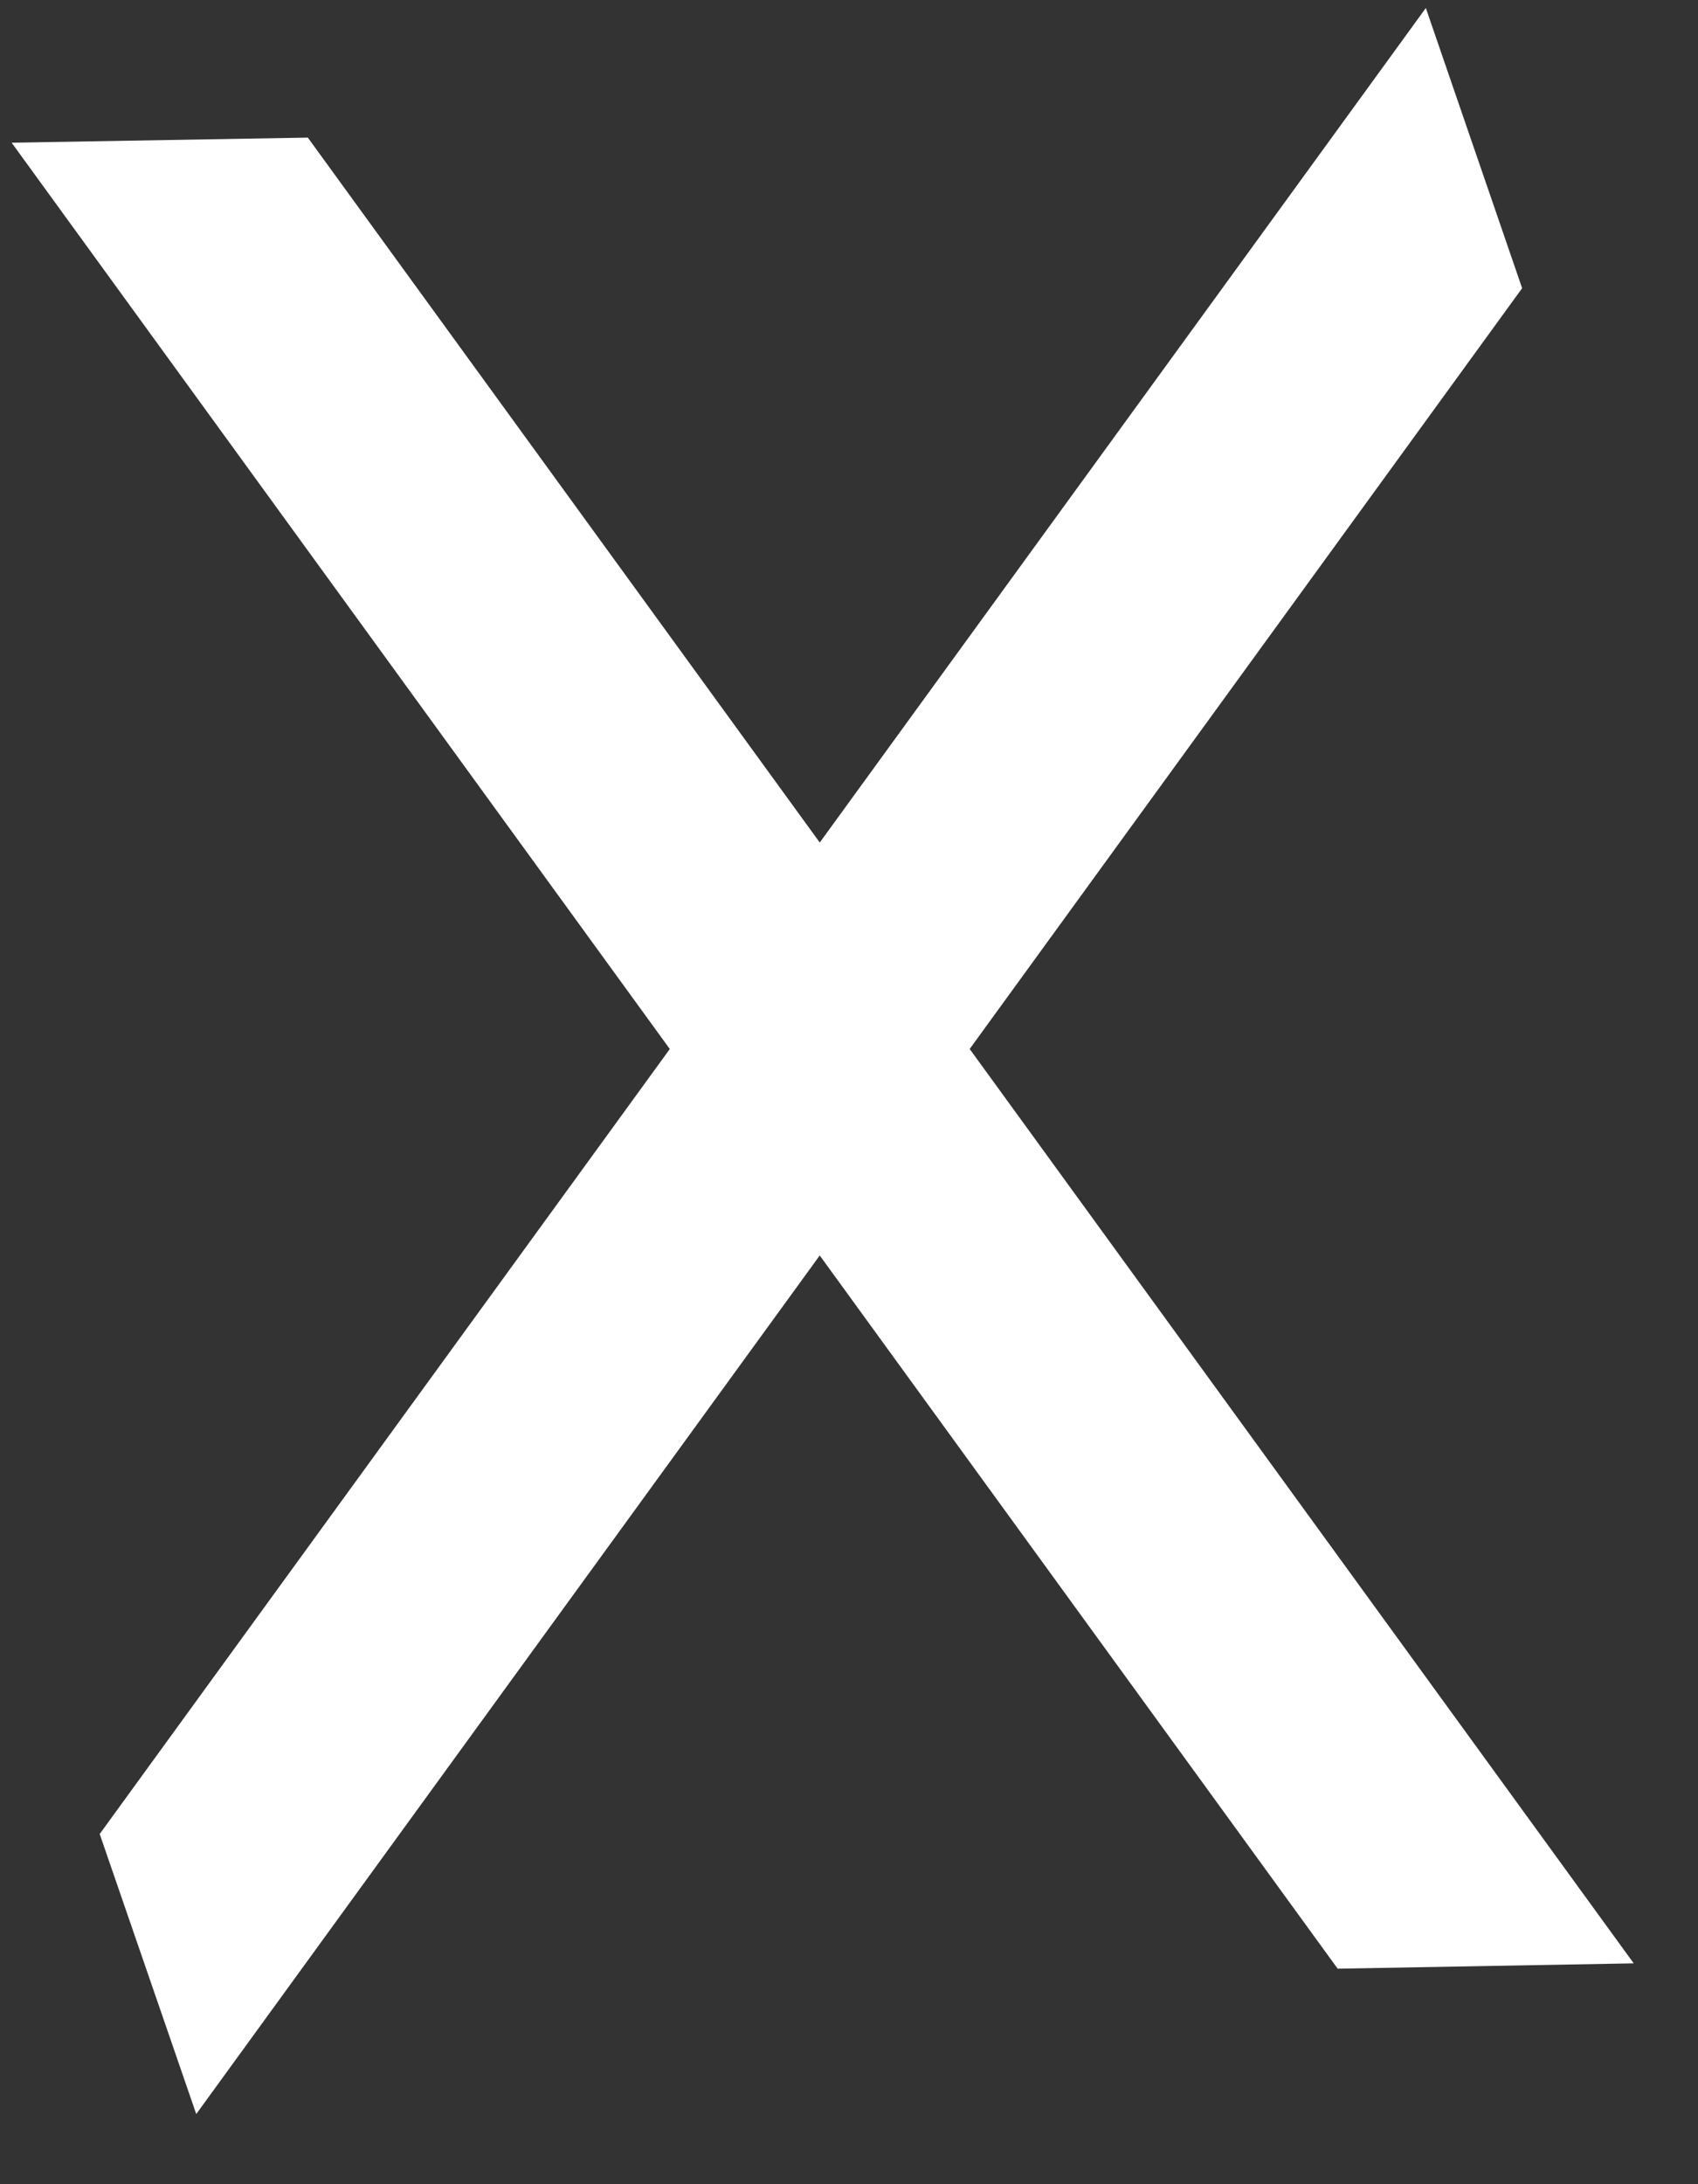 <svg width="14" height="18" viewBox="0 0 14 18" fill="none" xmlns="http://www.w3.org/2000/svg">
<rect x="0" y="0" width="14" height="18" fill="#333333" stroke="none"/>
<path d="M13.47 16.18L11.029 16.224L0.096 1.176L2.538 1.134L13.47 16.18Z" fill="white"/>
<path d="M1.618 17.422L0.822 15.114L11.756 0.066L12.55 2.375L1.618 17.422Z" fill="white"/>
</svg>

